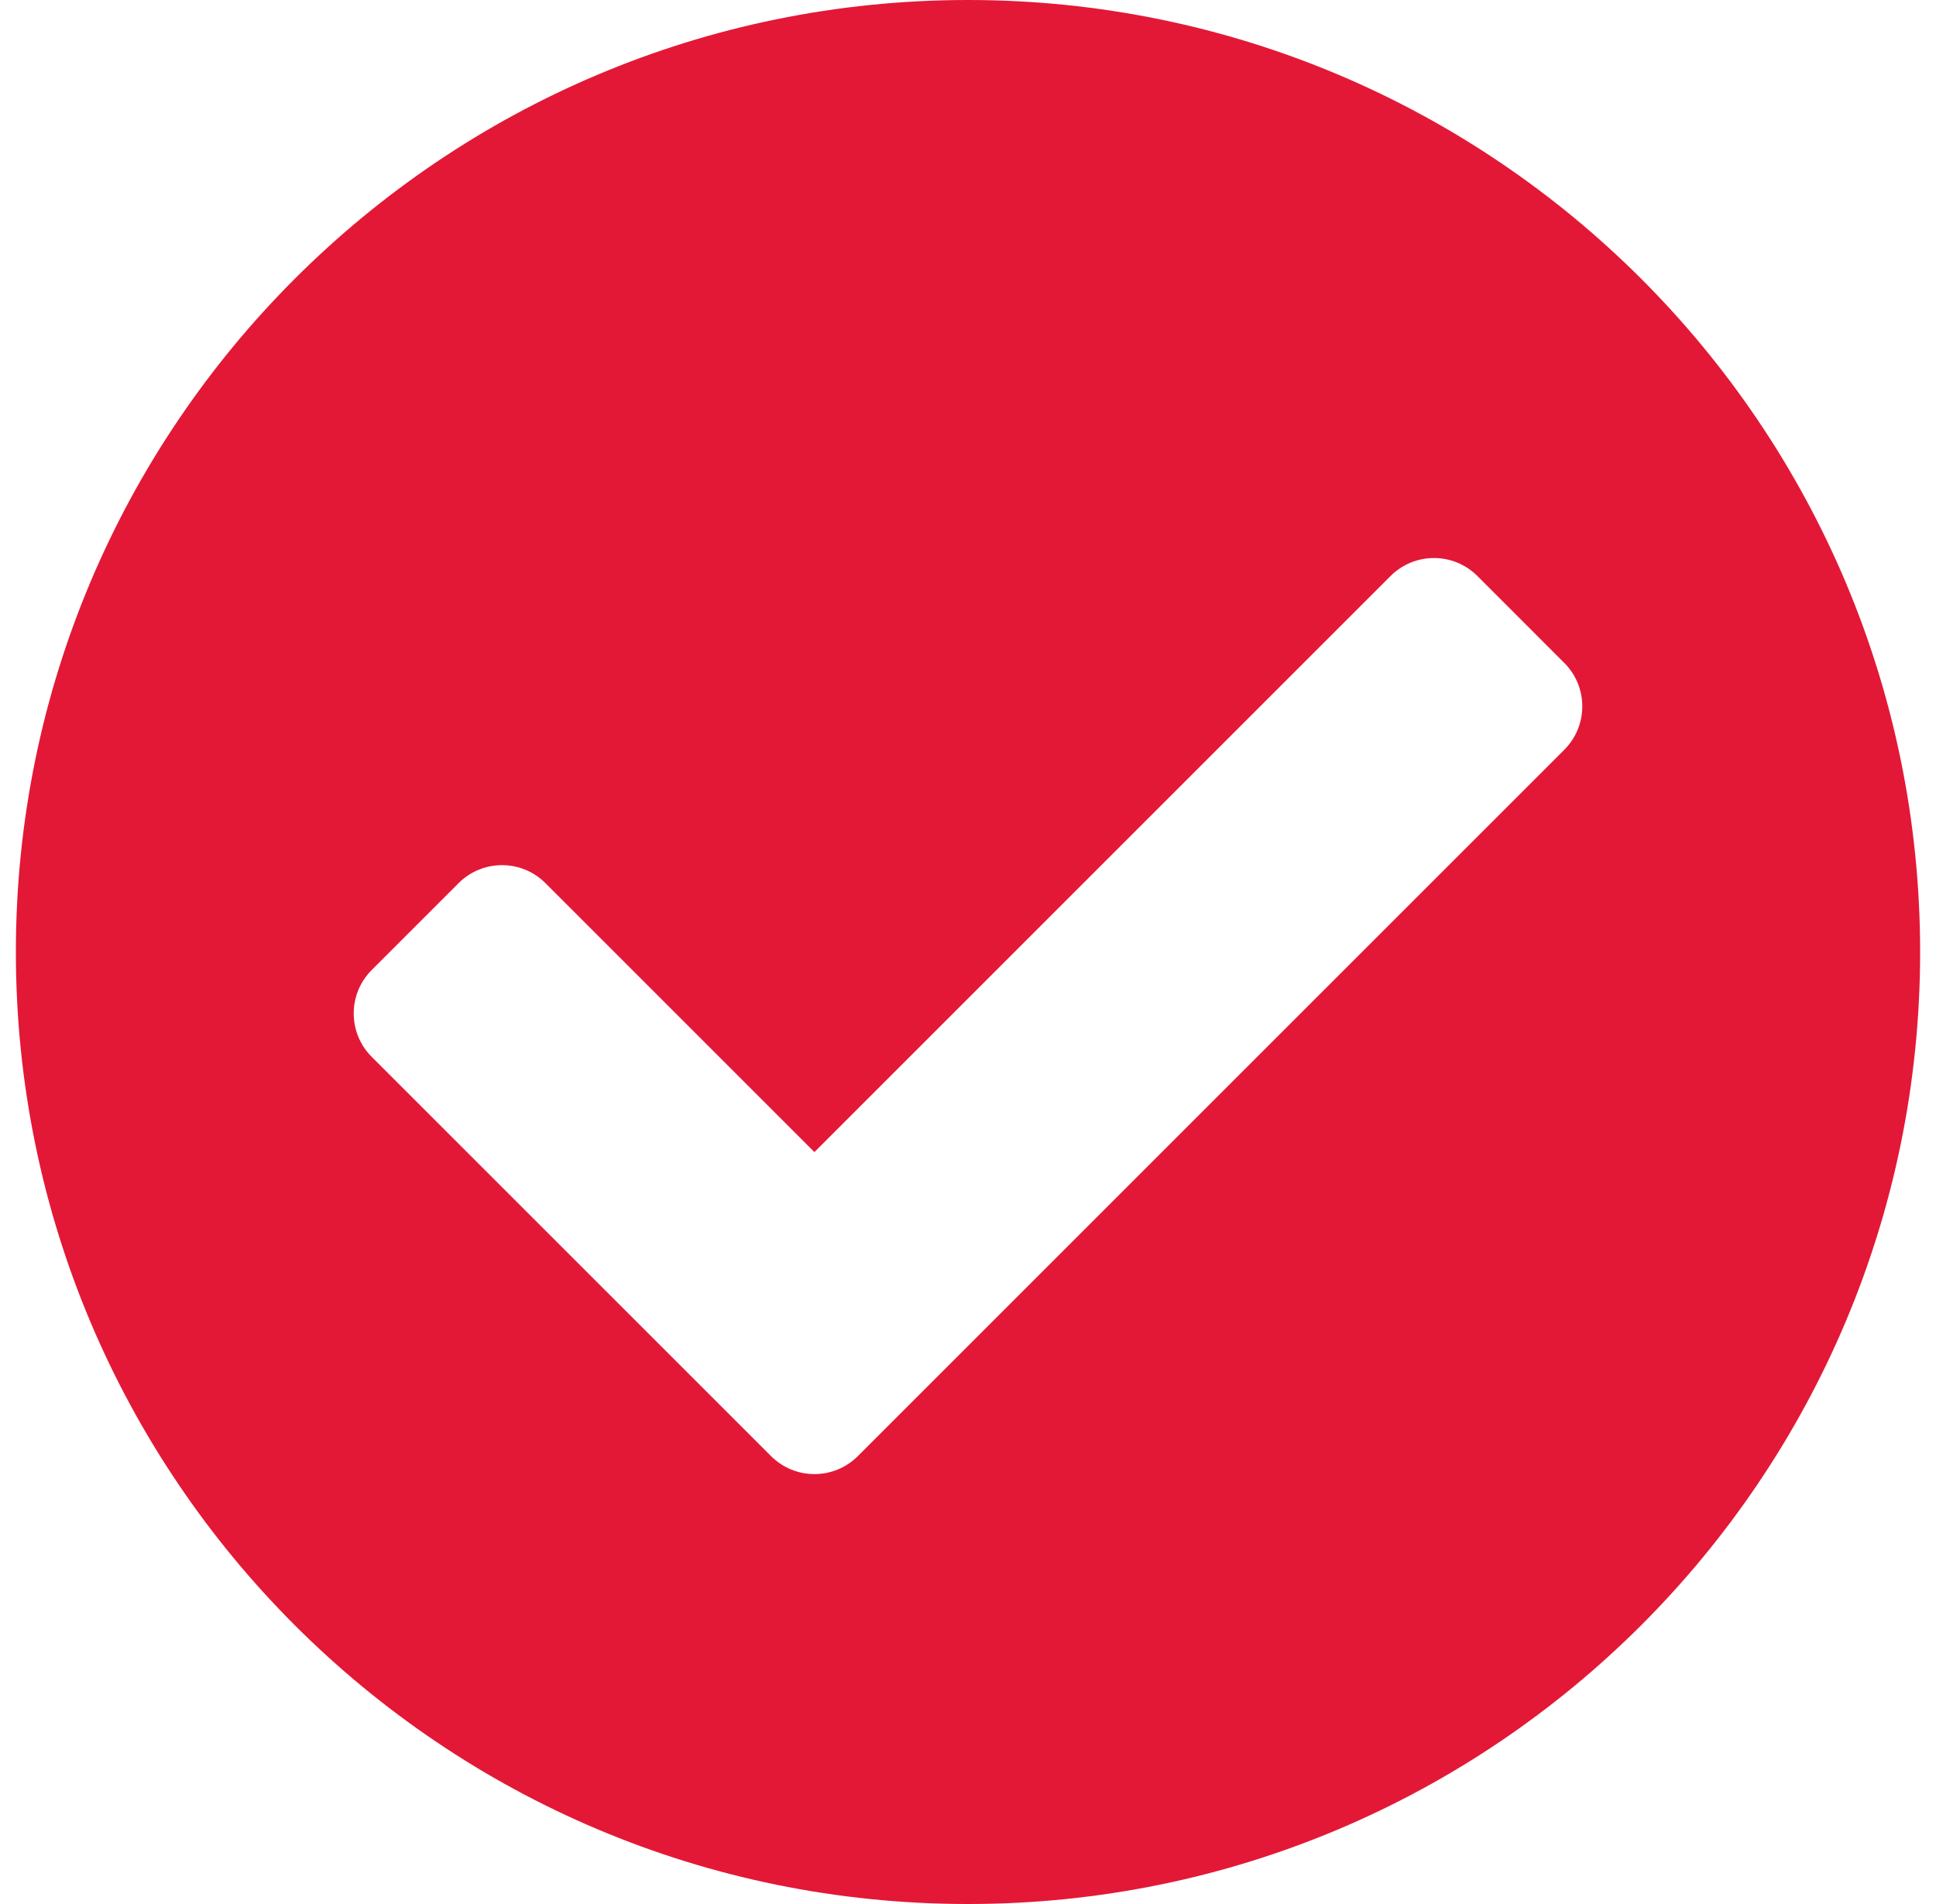 <svg width="61" height="60" viewBox="0 0 61 60" fill="none" xmlns="http://www.w3.org/2000/svg">
<path d="M60.5 30C60.5 46.569 47.069 60 30.5 60C13.931 60 0.5 46.569 0.5 30C0.5 13.431 13.931 0 30.5 0C47.069 0 60.5 13.431 60.5 30ZM27.03 45.885L49.288 23.627C50.044 22.871 50.044 21.645 49.288 20.89L46.551 18.152C45.795 17.396 44.569 17.396 43.814 18.152L25.661 36.305L17.186 27.83C16.431 27.074 15.205 27.074 14.449 27.83L11.712 30.567C10.956 31.323 10.956 32.548 11.712 33.304L24.293 45.885C25.049 46.641 26.274 46.641 27.03 45.885Z" fill="#E31836"/>
</svg>
